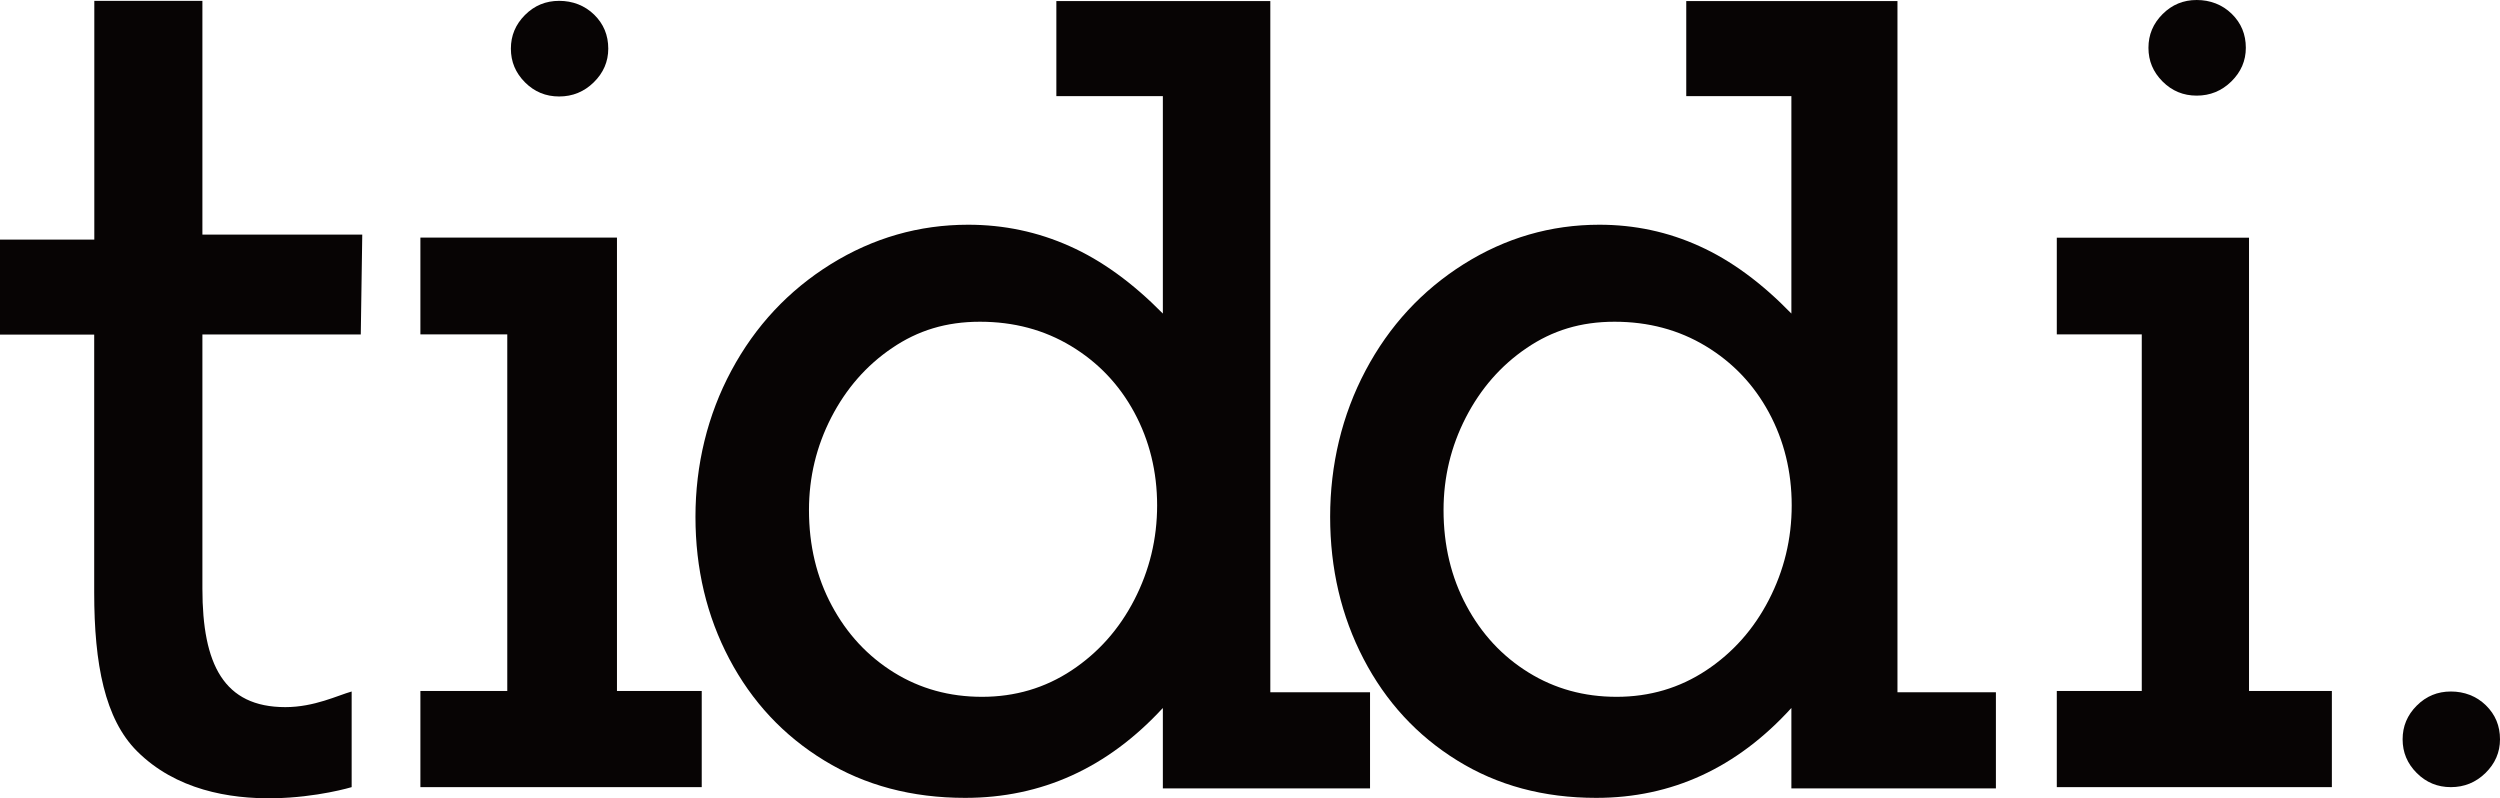 <?xml version="1.0" encoding="UTF-8"?>
<svg xmlns="http://www.w3.org/2000/svg" width="761" height="243" viewBox="0 0 761 243" fill="none">
  <path d="M213.605 210.333V239.604H127.969V210.333H154.415V101.786H127.969V72.321H187.804V210.333H213.605Z" fill="#070404"></path>
  <path d="M185.156 14.813C185.156 18.759 183.671 22.188 180.732 25.067C177.794 27.945 174.274 29.368 170.205 29.368C166.137 29.368 162.682 27.945 159.808 25.067C156.934 22.188 155.513 18.792 155.513 14.813C155.513 10.835 156.934 7.439 159.808 4.561C162.682 1.682 166.137 0.259 170.205 0.259C174.274 0.259 177.987 1.65 180.861 4.463C183.735 7.277 185.156 10.706 185.156 14.813Z" fill="#070404"></path>
  <path d="M683.631 14.555C683.631 18.501 682.146 21.929 679.207 24.808C676.269 27.686 672.749 29.11 668.68 29.11C664.612 29.11 661.157 27.686 658.283 24.808C655.409 21.929 653.988 18.533 653.988 14.555C653.988 10.576 655.409 7.18 658.283 4.302C661.157 1.423 664.612 0 668.68 0C672.749 0 676.462 1.391 679.336 4.205C682.21 7.019 683.631 10.447 683.631 14.555Z" fill="#070404"></path>
  <path d="M761 225.049C761 228.995 759.515 232.424 756.576 235.302C753.638 238.181 750.118 239.604 746.049 239.604C741.981 239.604 738.526 238.181 735.652 235.302C732.778 232.424 731.357 229.027 731.357 225.049C731.357 221.071 732.778 217.675 735.652 214.796C738.526 211.917 741.981 210.494 746.049 210.494C750.118 210.494 753.831 211.885 756.705 214.699C759.579 217.513 761 220.941 761 225.049Z" fill="#070404"></path>
  <path d="M417.037 210.721V239.992H353.973V215.508C337.149 233.75 317.097 242.871 293.783 242.871C277.605 242.871 263.3 239.086 250.9 231.486C238.501 223.917 228.878 213.599 222 200.565C215.122 187.53 211.699 173.105 211.699 157.321C211.699 141.537 215.348 126.368 222.646 112.783C229.944 99.199 240.018 88.428 252.902 80.407C265.787 72.418 279.736 68.407 294.719 68.407C305.569 68.407 315.87 70.575 325.622 74.941C335.373 79.275 344.802 86.132 353.973 95.447V29.271H321.553V0.323H386.684V210.721H417.005H417.037ZM298.917 212.112C308.992 212.112 318.098 209.427 326.203 204.058C334.308 198.689 340.669 191.541 345.287 182.582C349.904 173.622 352.229 164.048 352.229 153.828C352.229 143.607 349.904 134.098 345.287 125.559C340.669 117.02 334.243 110.293 326.041 105.344C317.839 100.396 308.604 97.937 298.303 97.937C288.003 97.937 279.413 100.59 271.567 105.926C263.72 111.231 257.552 118.314 253.032 127.079C248.511 135.877 246.251 145.257 246.251 155.283C246.251 166.021 248.575 175.725 253.193 184.328C257.811 192.964 264.14 199.756 272.116 204.705C280.091 209.653 289.036 212.112 298.917 212.112Z" fill="#070404"></path>
  <path d="M607.554 210.721V239.992H545.297V215.508C528.699 233.75 508.905 242.871 485.881 242.871C469.897 242.871 455.819 239.086 443.58 231.486C431.342 223.917 421.848 213.599 415.067 200.565C408.286 187.53 404.896 173.105 404.896 157.321C404.896 141.537 408.48 126.368 415.681 112.783C422.882 99.199 432.827 88.428 445.55 80.407C458.273 72.418 472.029 68.407 486.85 68.407C497.571 68.407 507.742 70.575 517.333 74.941C526.955 79.275 536.255 86.132 545.297 95.447V29.271H513.296V0.323H577.588V210.721H607.521H607.554ZM492.081 212.112C502.156 212.112 511.262 209.427 519.367 204.058C527.472 198.689 533.833 191.541 538.451 182.582C543.069 173.622 545.394 164.048 545.394 153.828C545.394 143.607 543.069 134.098 538.451 125.559C533.833 117.02 527.407 110.293 519.206 105.344C511.004 100.396 501.768 97.937 491.468 97.937C481.167 97.937 472.578 100.59 464.731 105.926C456.884 111.231 450.717 118.314 446.196 127.079C441.675 135.877 439.415 145.257 439.415 155.283C439.415 166.021 441.74 175.725 446.357 184.328C450.975 192.964 457.272 199.756 465.28 204.705C473.256 209.653 482.2 212.112 492.081 212.112Z" fill="#070404"></path>
  <path d="M709.819 210.333V239.604H626.089V210.333H651.954V101.786H626.089V72.353H684.6V210.333H709.819Z" fill="#070404"></path>
  <path d="M41.688 228.639C31.936 218.871 28.674 202.214 28.674 180.382V101.851H0V72.936H28.707V0.259H61.611V71.415H110.273L109.821 101.819H61.611V179.218C61.611 202.214 68.102 215.249 86.863 215.249C95.678 215.249 102.847 211.659 107.044 210.494V239.604C107.044 239.604 65.325 252.283 41.688 228.639Z" fill="#070404"></path>
</svg>
